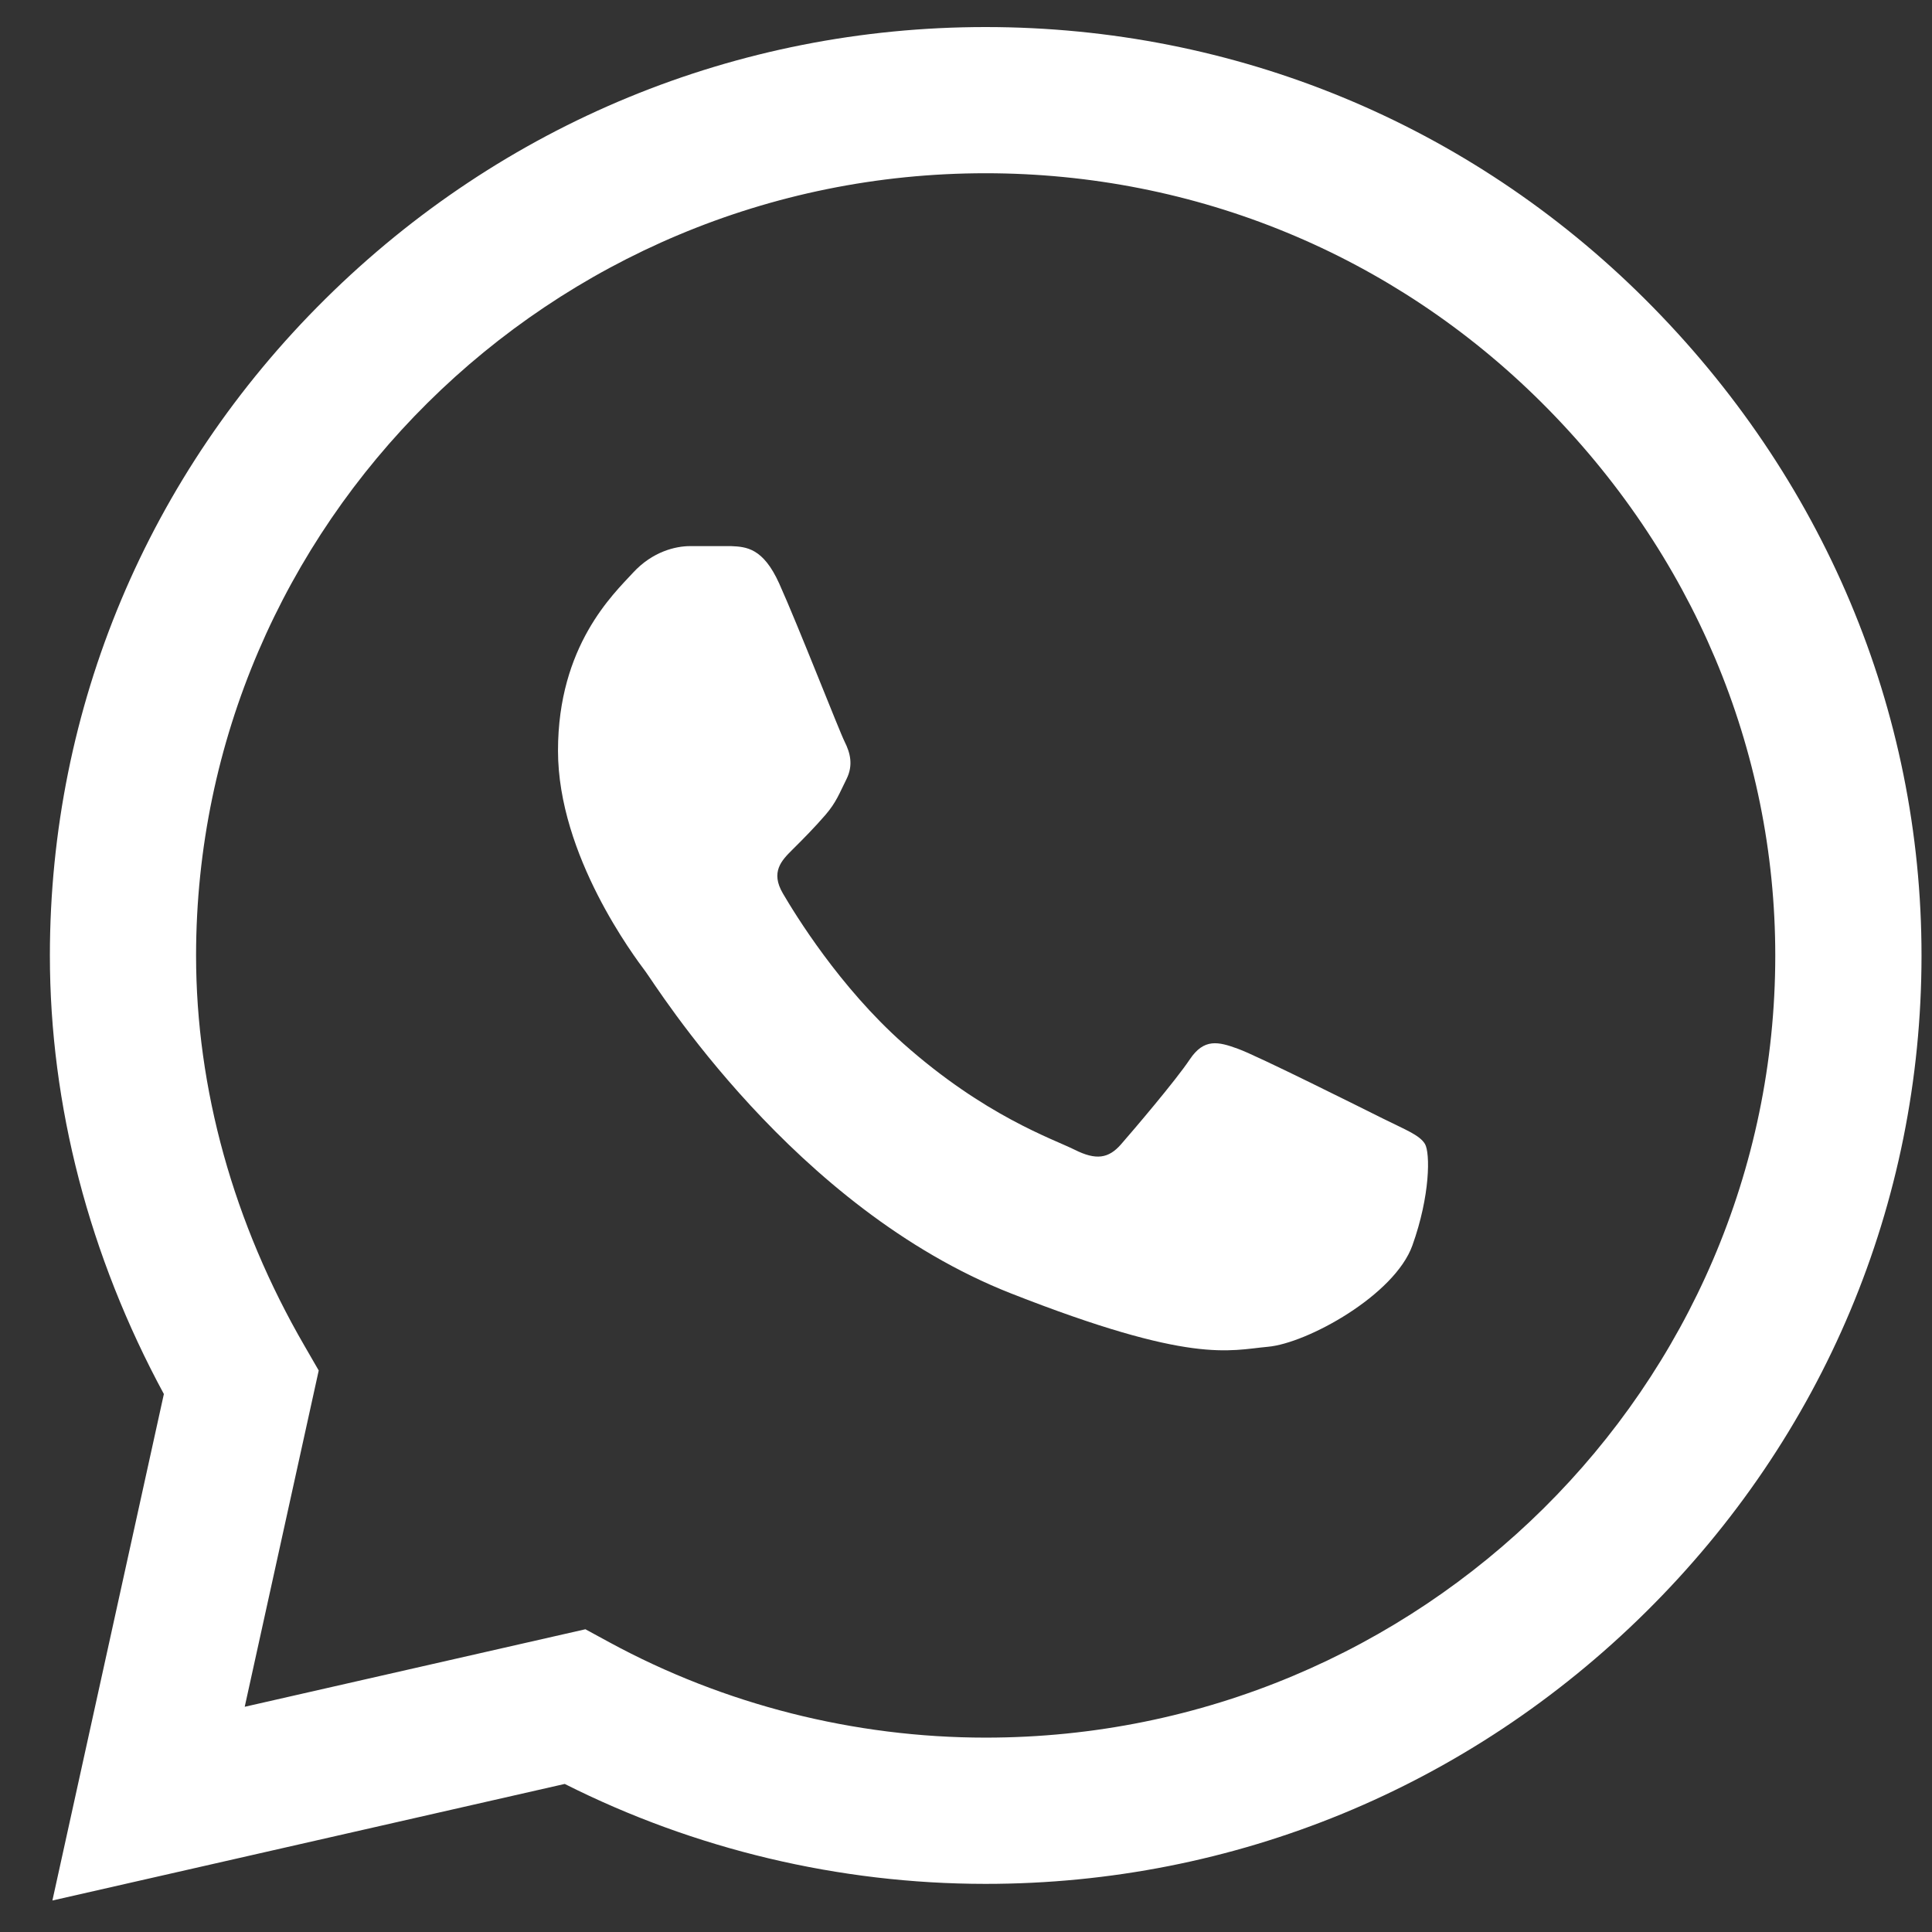 <svg width="33" height="33" viewBox="0 0 33 33" fill="none" xmlns="http://www.w3.org/2000/svg">
<rect x="0" y="0" width="33" height="33" fill="#333333" stroke="none"/>
<g clip-path="url(#clip0_106_838)">
<path d="M28.097 5.109C25.091 2.114 21.092 0.463 16.835 0.462C12.589 0.462 8.584 2.111 5.558 5.105C2.526 8.104 0.855 12.09 0.852 16.314V16.318V16.321C0.852 18.878 1.524 21.456 2.799 23.811L0.895 32.462L9.646 30.471C11.862 31.588 14.335 32.177 16.829 32.178H16.836C21.081 32.178 25.087 30.529 28.113 27.534C31.147 24.533 32.819 20.552 32.821 16.326C32.822 12.129 31.145 8.146 28.097 5.109ZM16.835 29.68H16.83C14.59 29.679 12.371 29.117 10.413 28.054L9.999 27.829L4.18 29.153L5.444 23.409L5.201 22.988C3.989 20.899 3.349 18.593 3.349 16.319C3.354 8.956 9.403 2.959 16.835 2.959C20.425 2.961 23.799 4.353 26.334 6.878C28.907 9.442 30.324 12.797 30.323 16.325C30.32 23.689 24.27 29.68 16.835 29.68Z" fill="white"/>
<path d="M12.487 9.328H11.786C11.542 9.328 11.146 9.419 10.811 9.784C10.476 10.148 9.531 11.03 9.531 12.823C9.531 14.616 10.842 16.348 11.024 16.592C11.207 16.835 13.553 20.632 17.27 22.093C20.358 23.306 20.987 23.065 21.657 23.004C22.328 22.944 23.821 22.123 24.125 21.272C24.43 20.421 24.43 19.692 24.339 19.539C24.247 19.387 24.003 19.296 23.638 19.114C23.272 18.932 21.48 18.035 21.145 17.914C20.81 17.792 20.566 17.731 20.322 18.096C20.078 18.461 19.36 19.303 19.147 19.547C18.934 19.79 18.72 19.821 18.355 19.638C17.989 19.455 16.823 19.064 15.427 17.823C14.339 16.856 13.585 15.624 13.372 15.26C13.158 14.895 13.349 14.698 13.532 14.516C13.697 14.353 13.918 14.13 14.101 13.917C14.284 13.704 14.336 13.553 14.458 13.309C14.58 13.066 14.519 12.853 14.428 12.671C14.336 12.489 13.634 10.687 13.309 9.966H13.309C13.035 9.359 12.747 9.339 12.487 9.328Z" fill="white"/>
</g>
<defs>
<clipPath id="clip0_106_838">
<rect width="32" height="32" fill="white" transform="translate(0.852 0.462)"/>
</clipPath>
</defs>
</svg>
